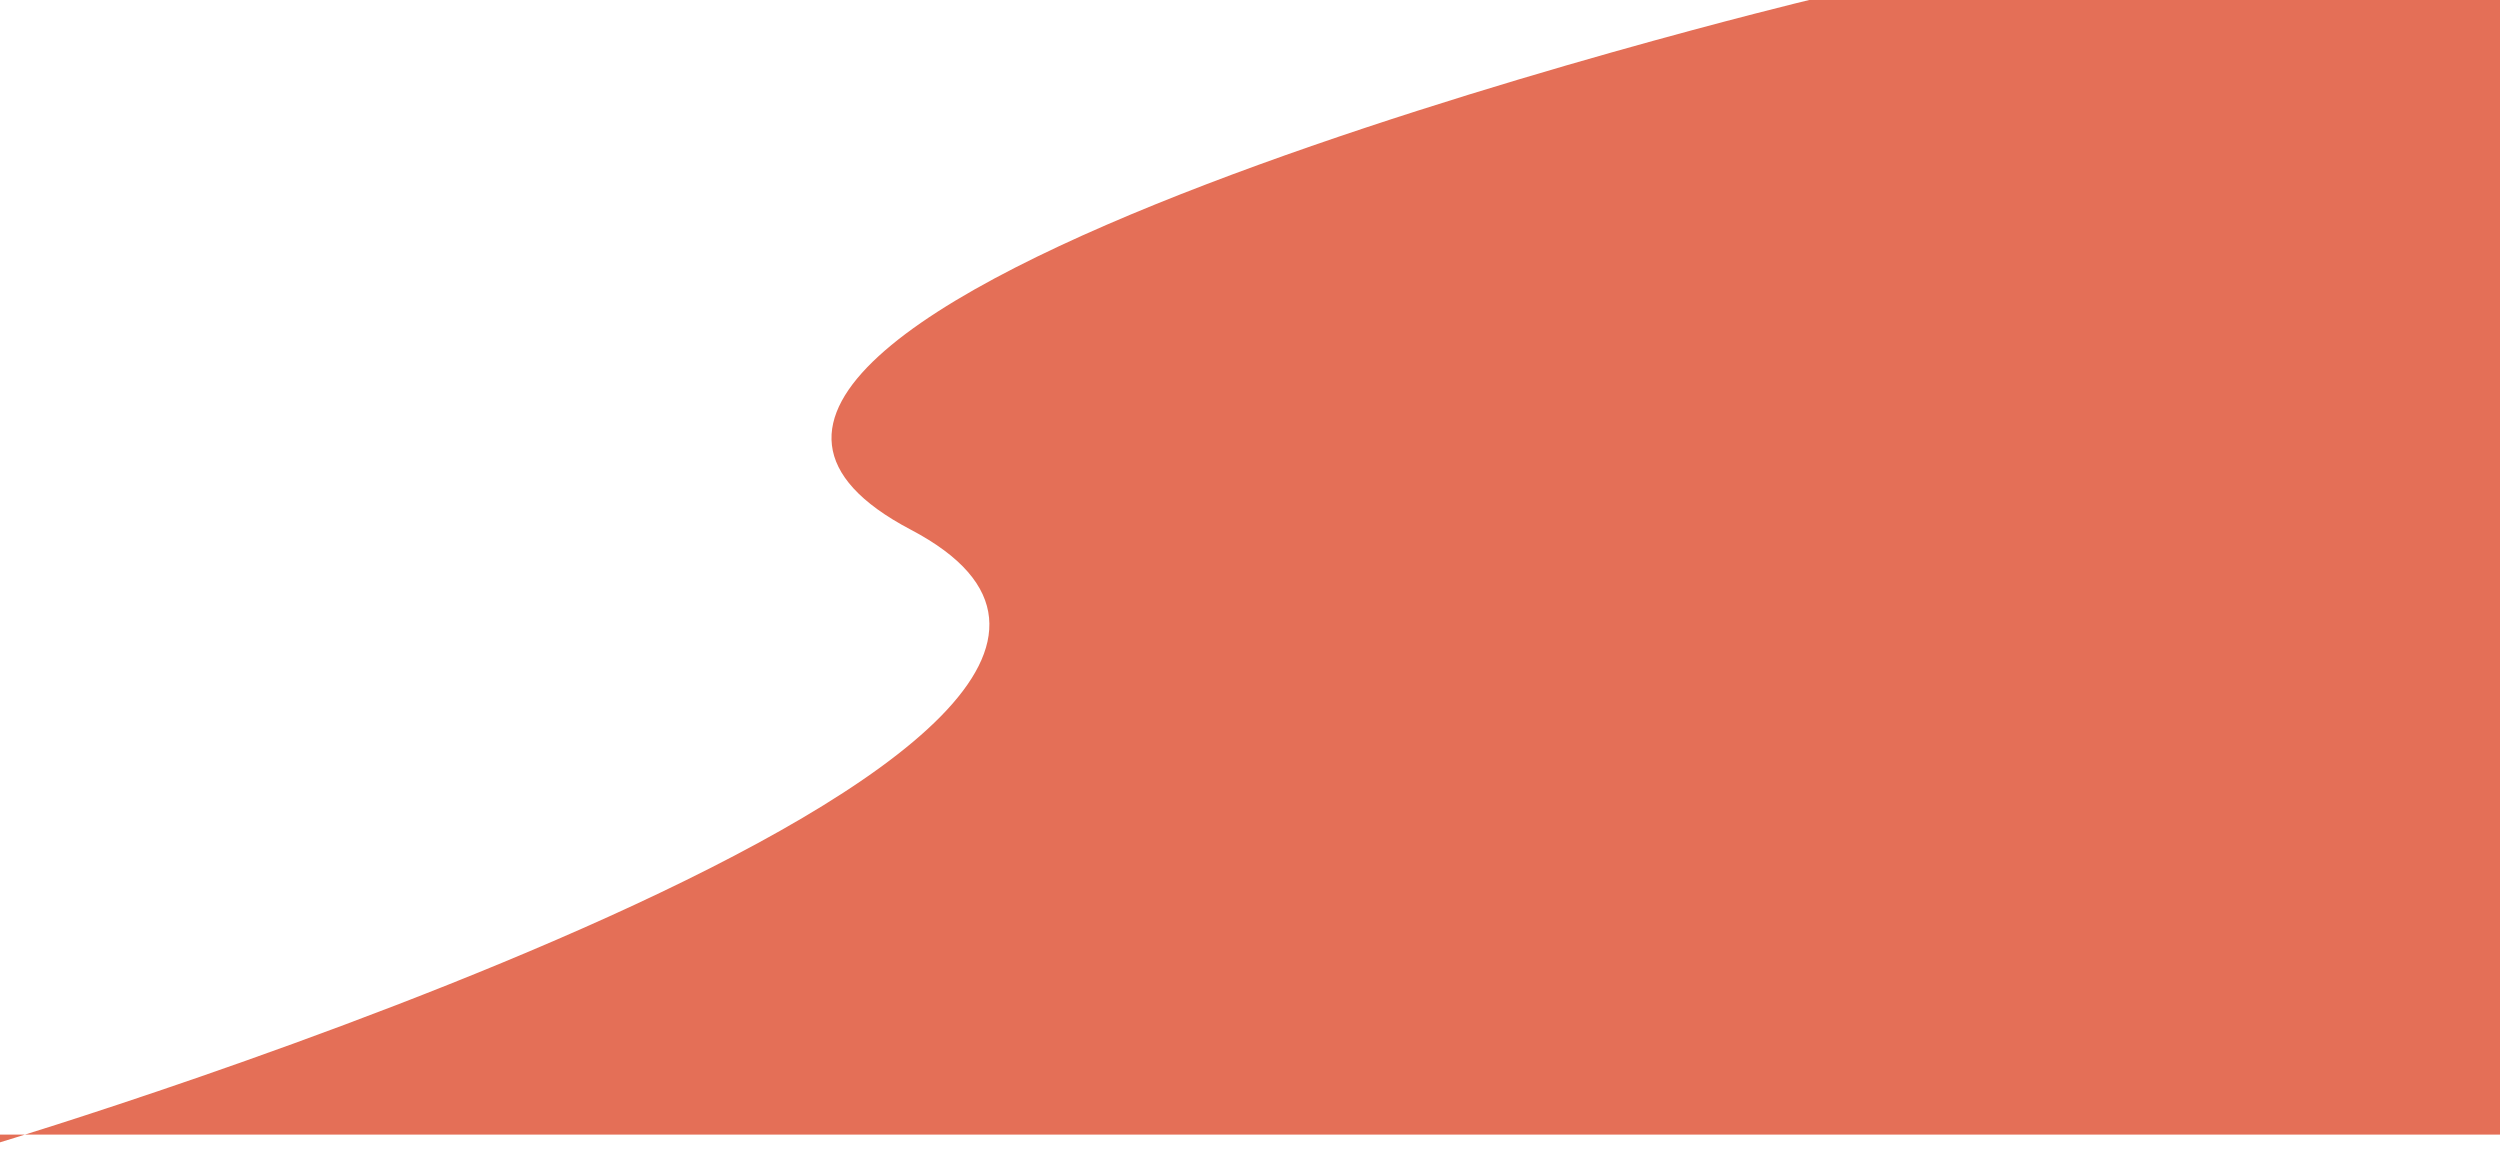 <?xml version="1.0" encoding="UTF-8"?> <svg xmlns="http://www.w3.org/2000/svg" width="383" height="176" viewBox="0 0 383 176" fill="none"> <path d="M-0 175.006C-0 175.006 202.193 114.084 139.527 81.144C76.862 48.204 277.167 0 277.167 0L383 0V173.818H-0V175.006Z" fill="#E46F57"></path> </svg> 